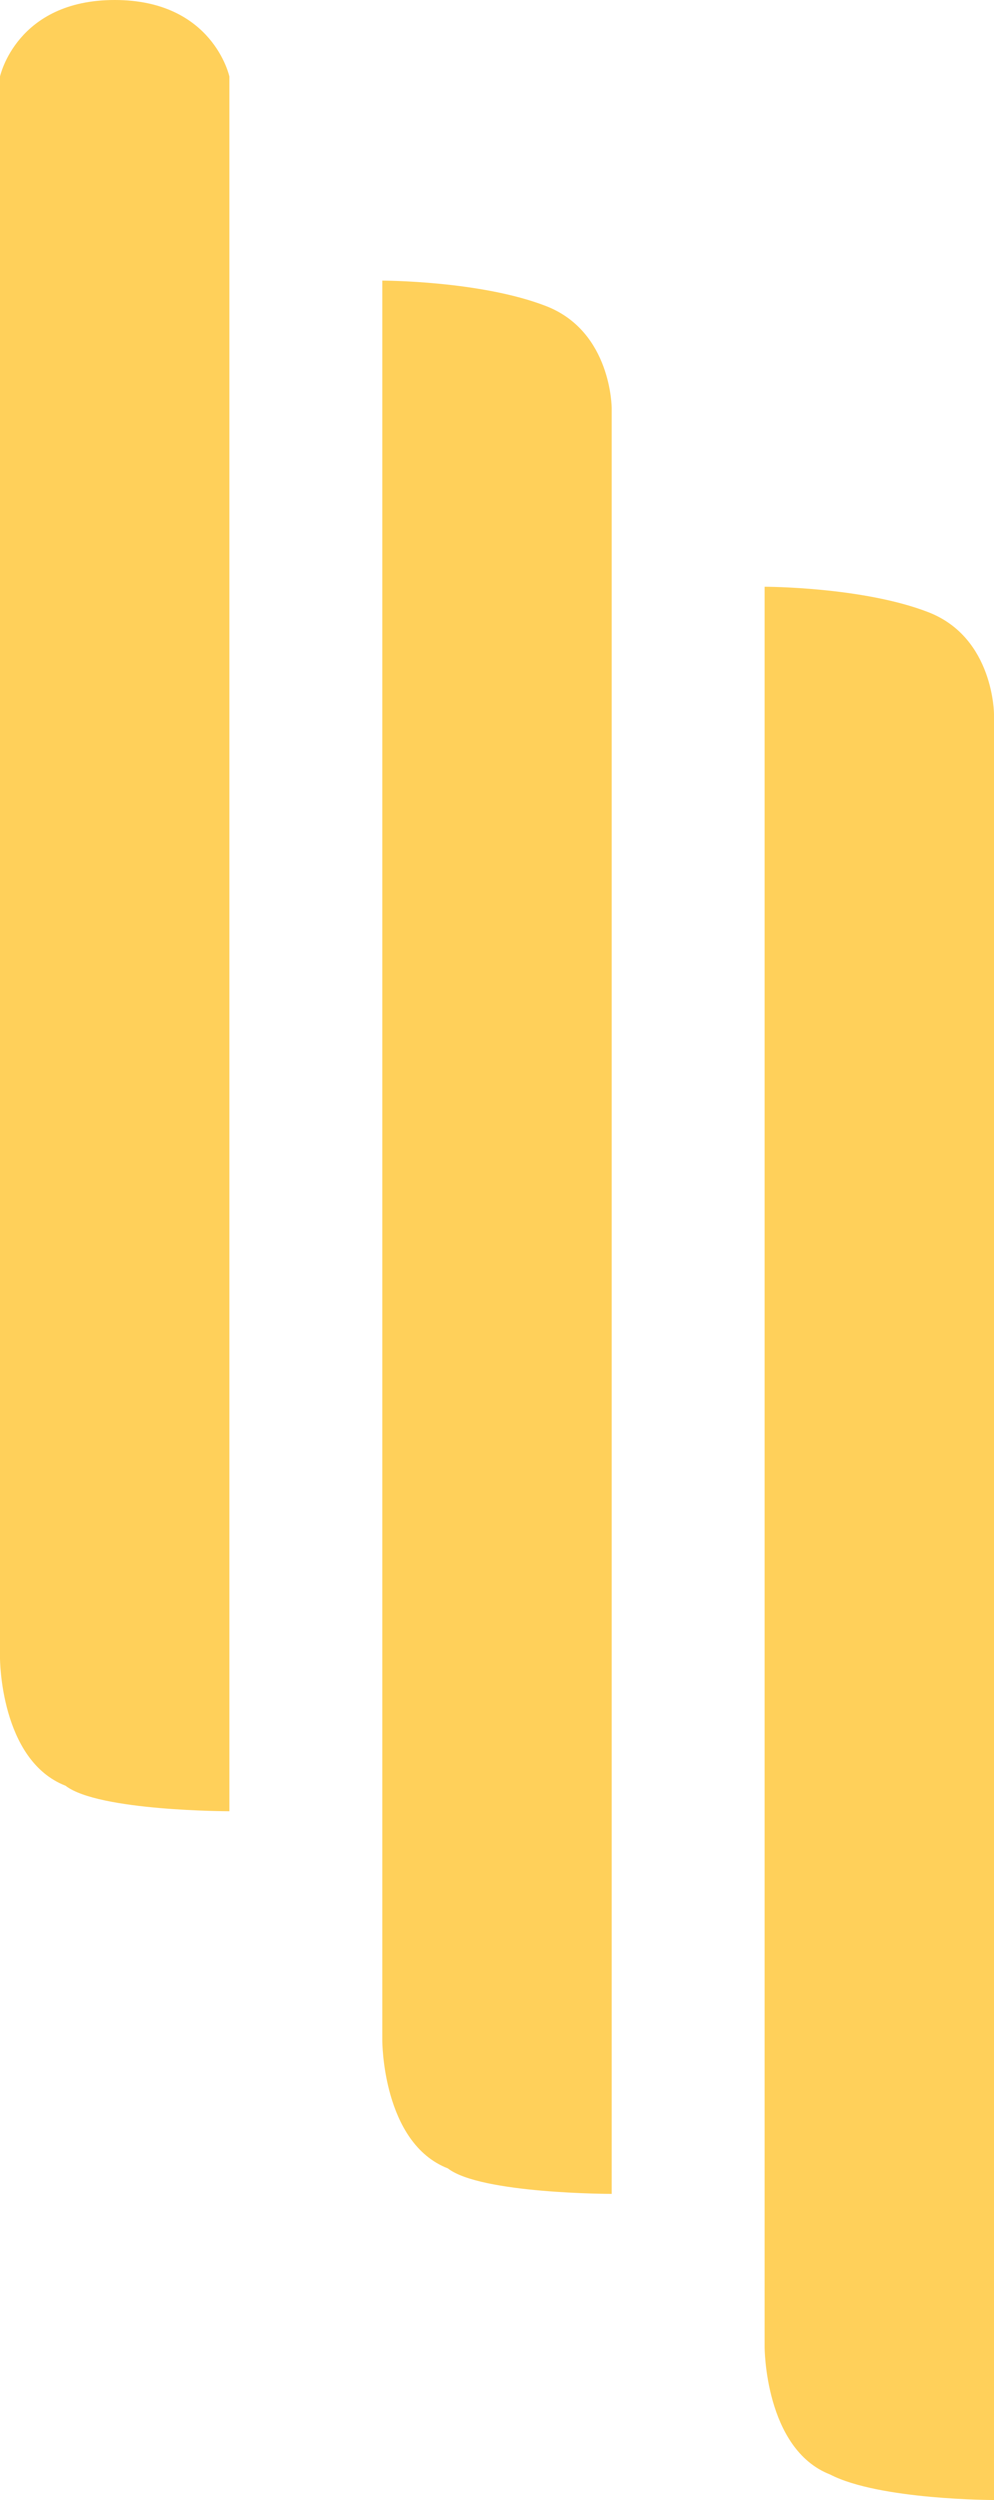 <svg width="39" height="98" viewBox="0 0 39 98" fill="none" xmlns="http://www.w3.org/2000/svg">
    <path d="M36.429 24C33.857 23 30 23 30 23V92C30 92 30 96 32.571 97C34.5 98 39 98 39 98V28C39 28 39 25 36.429 24Z" fill="#FFD05A"/>
    <path d="M21.429 12C18.857 11 15 11 15 11V80C15 80 15 84 17.571 85C18.857 86 24 86 24 86V16C24 16 24 13 21.429 12Z" fill="#FFD05A"/>
    <path d="M4.5 0C0.643 0 0 3 0 3V65C0 65 0 69 2.571 70C3.857 71 9 71 9 71V3C9 3 8.357 0 4.5 0Z" fill="#FFD05A"/>
</svg>